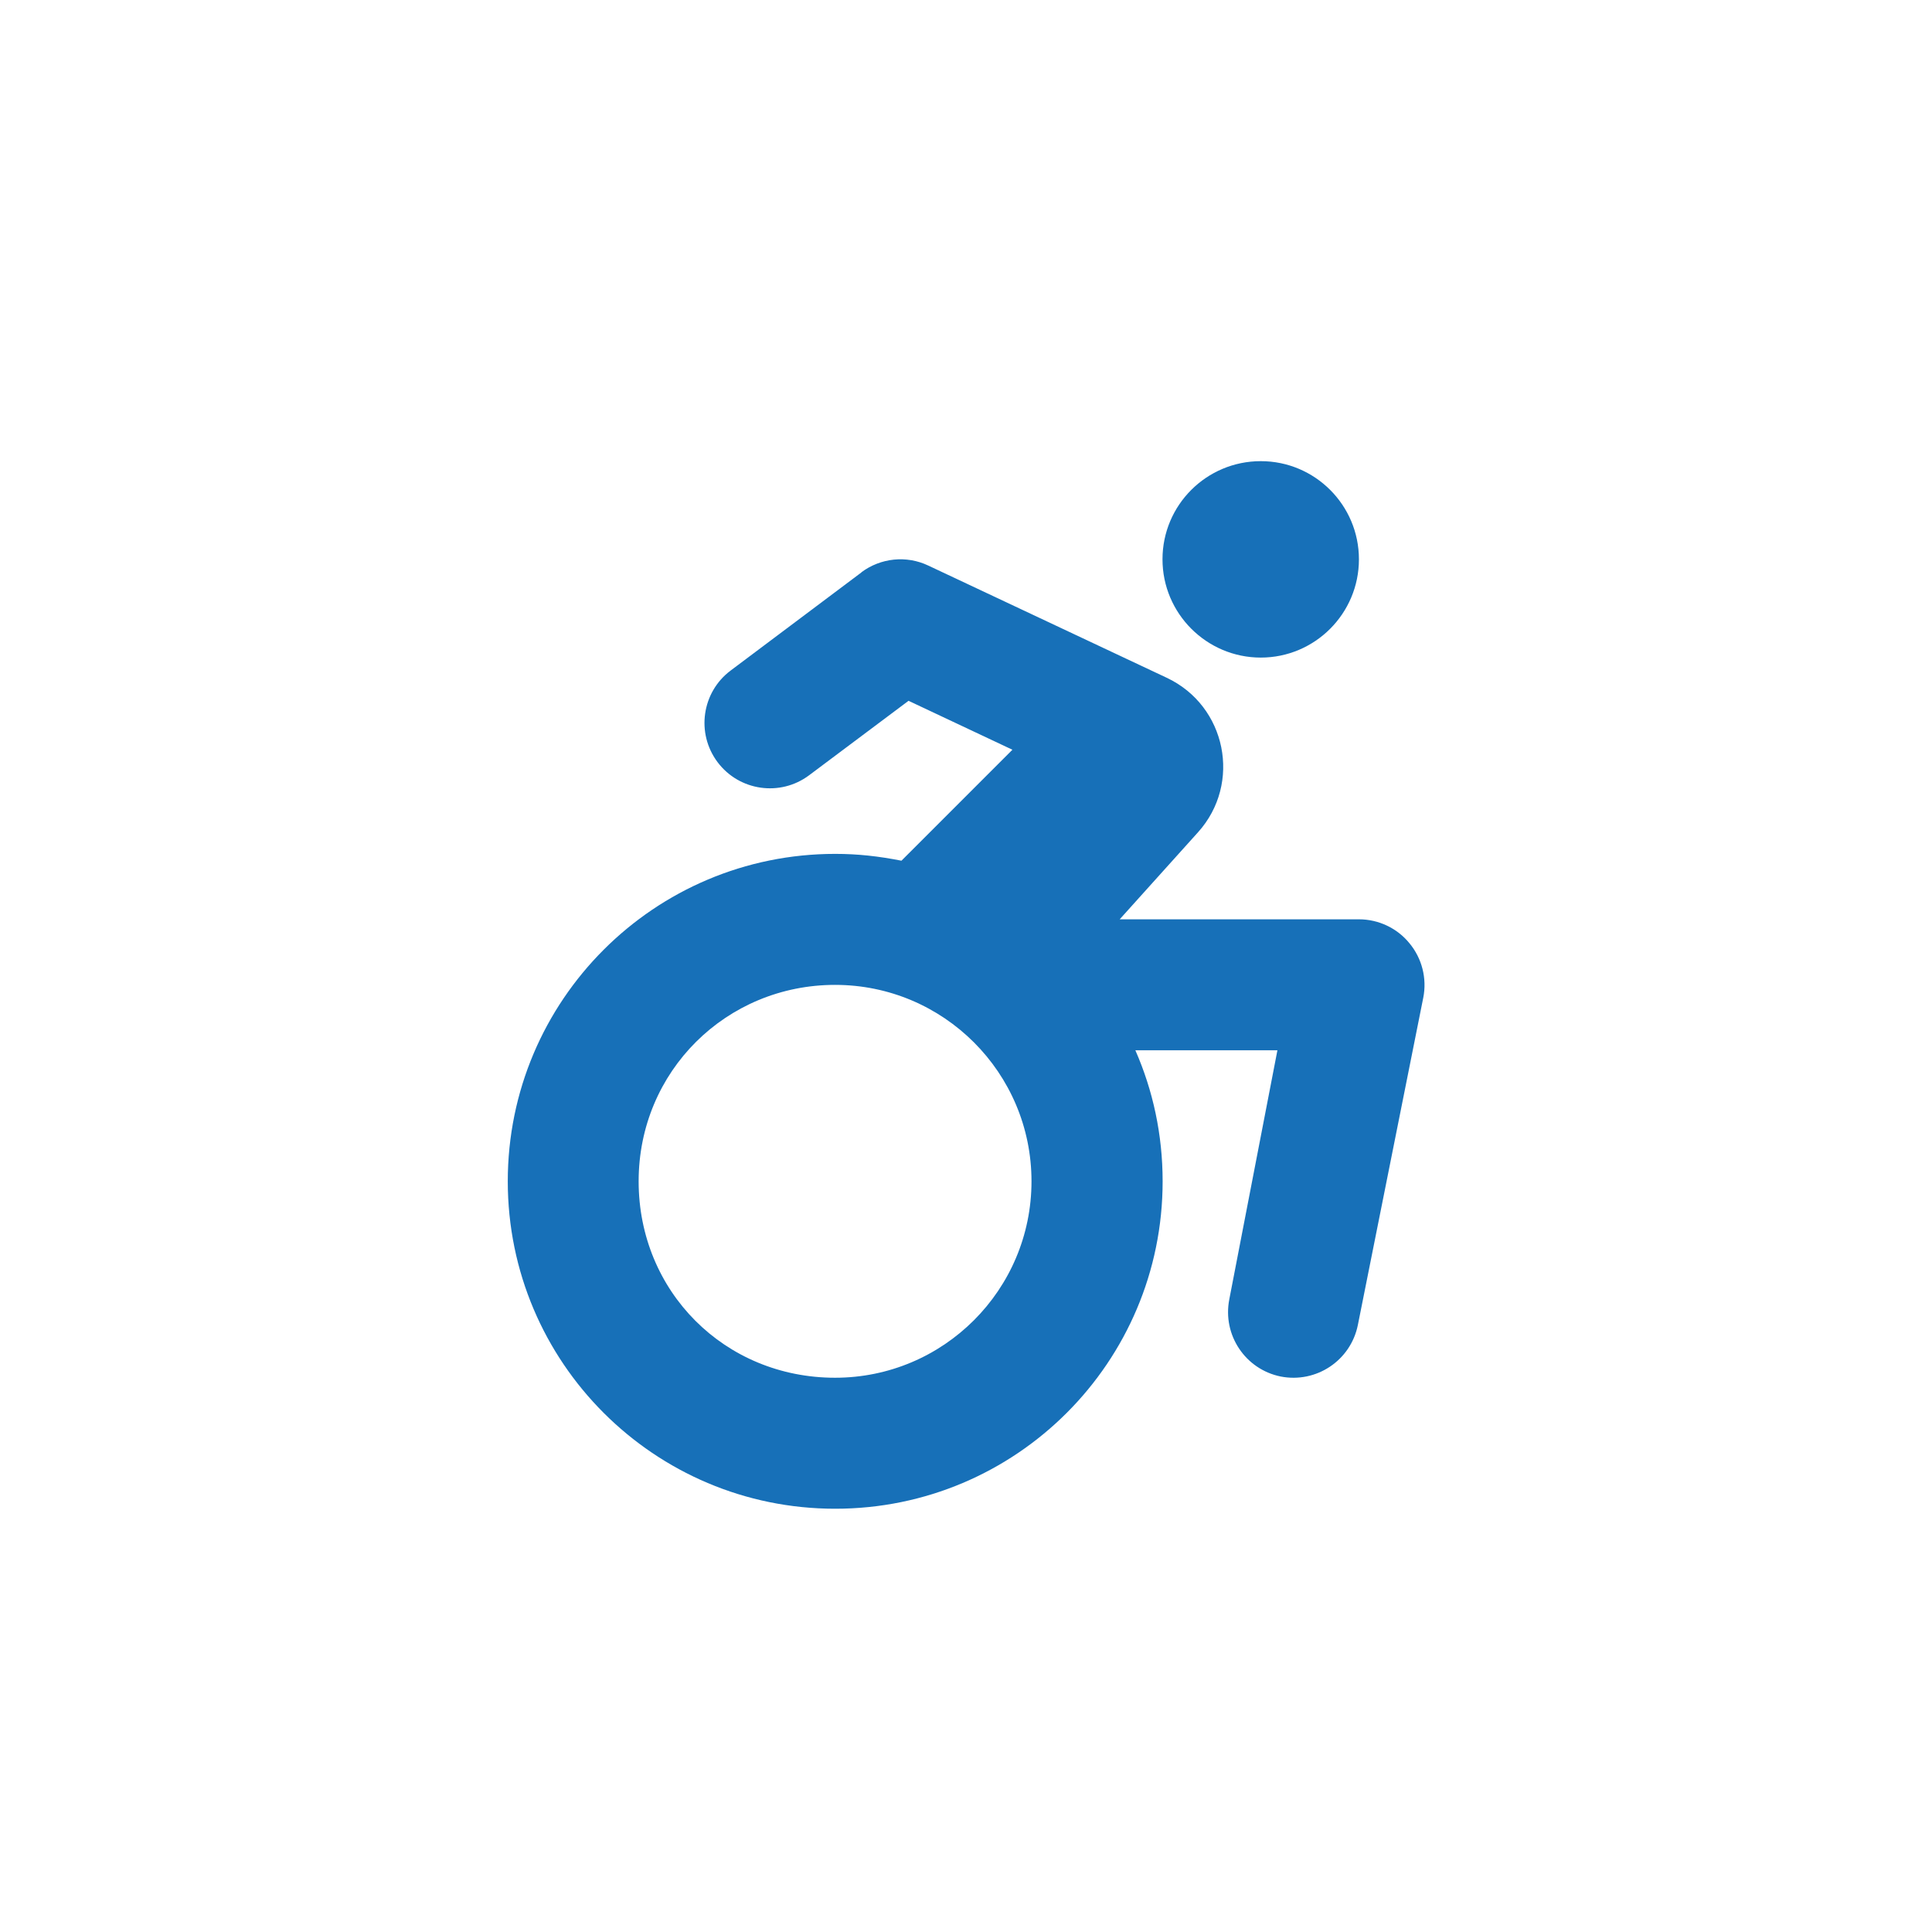 <?xml version="1.0" encoding="UTF-8"?><svg id="SPORT" xmlns="http://www.w3.org/2000/svg" viewBox="0 0 141.73 141.73"><g id="livestream"><path d="M63.18,41.99c1.43-1.07,3.32-1.26,4.92-.5l17.49,8.23c4.38,2.06,5.52,7.75,2.3,11.33l-5.75,6.39h17.55c1.44,0,2.81,.65,3.71,1.76,.92,1.11,1.29,2.58,1.01,3.99l-4.8,24.02c-.53,2.6-3.05,4.28-5.66,3.77-2.6-.53-4.28-3.05-3.77-5.66l3.53-18.27h-10.42c1.29,2.94,2,6.18,2,9.61,0,13.27-10.75,24.02-24.02,24.02s-24.02-10.75-24.02-24.02,10.75-24.02,24.02-24.02c1.67,0,3.17,.17,4.86,.5l8.14-8.14-7.62-3.59-7.29,5.46c-2.12,1.59-5.13,1.16-6.72-.96s-1.16-5.13,.96-6.72l9.61-7.21Zm-1.92,59.08c7.96,0,14.41-6.45,14.41-14.41s-6.45-14.41-14.41-14.41-14.41,6.32-14.41,14.41,6.32,14.41,14.41,14.41Zm38.43-60.04c0,3.98-3.23,7.21-7.2,7.21s-7.21-3.23-7.21-7.21,3.23-7.2,7.21-7.2,7.2,3.23,7.2,7.2Z" style="fill:#1770b8;"/></g></svg>